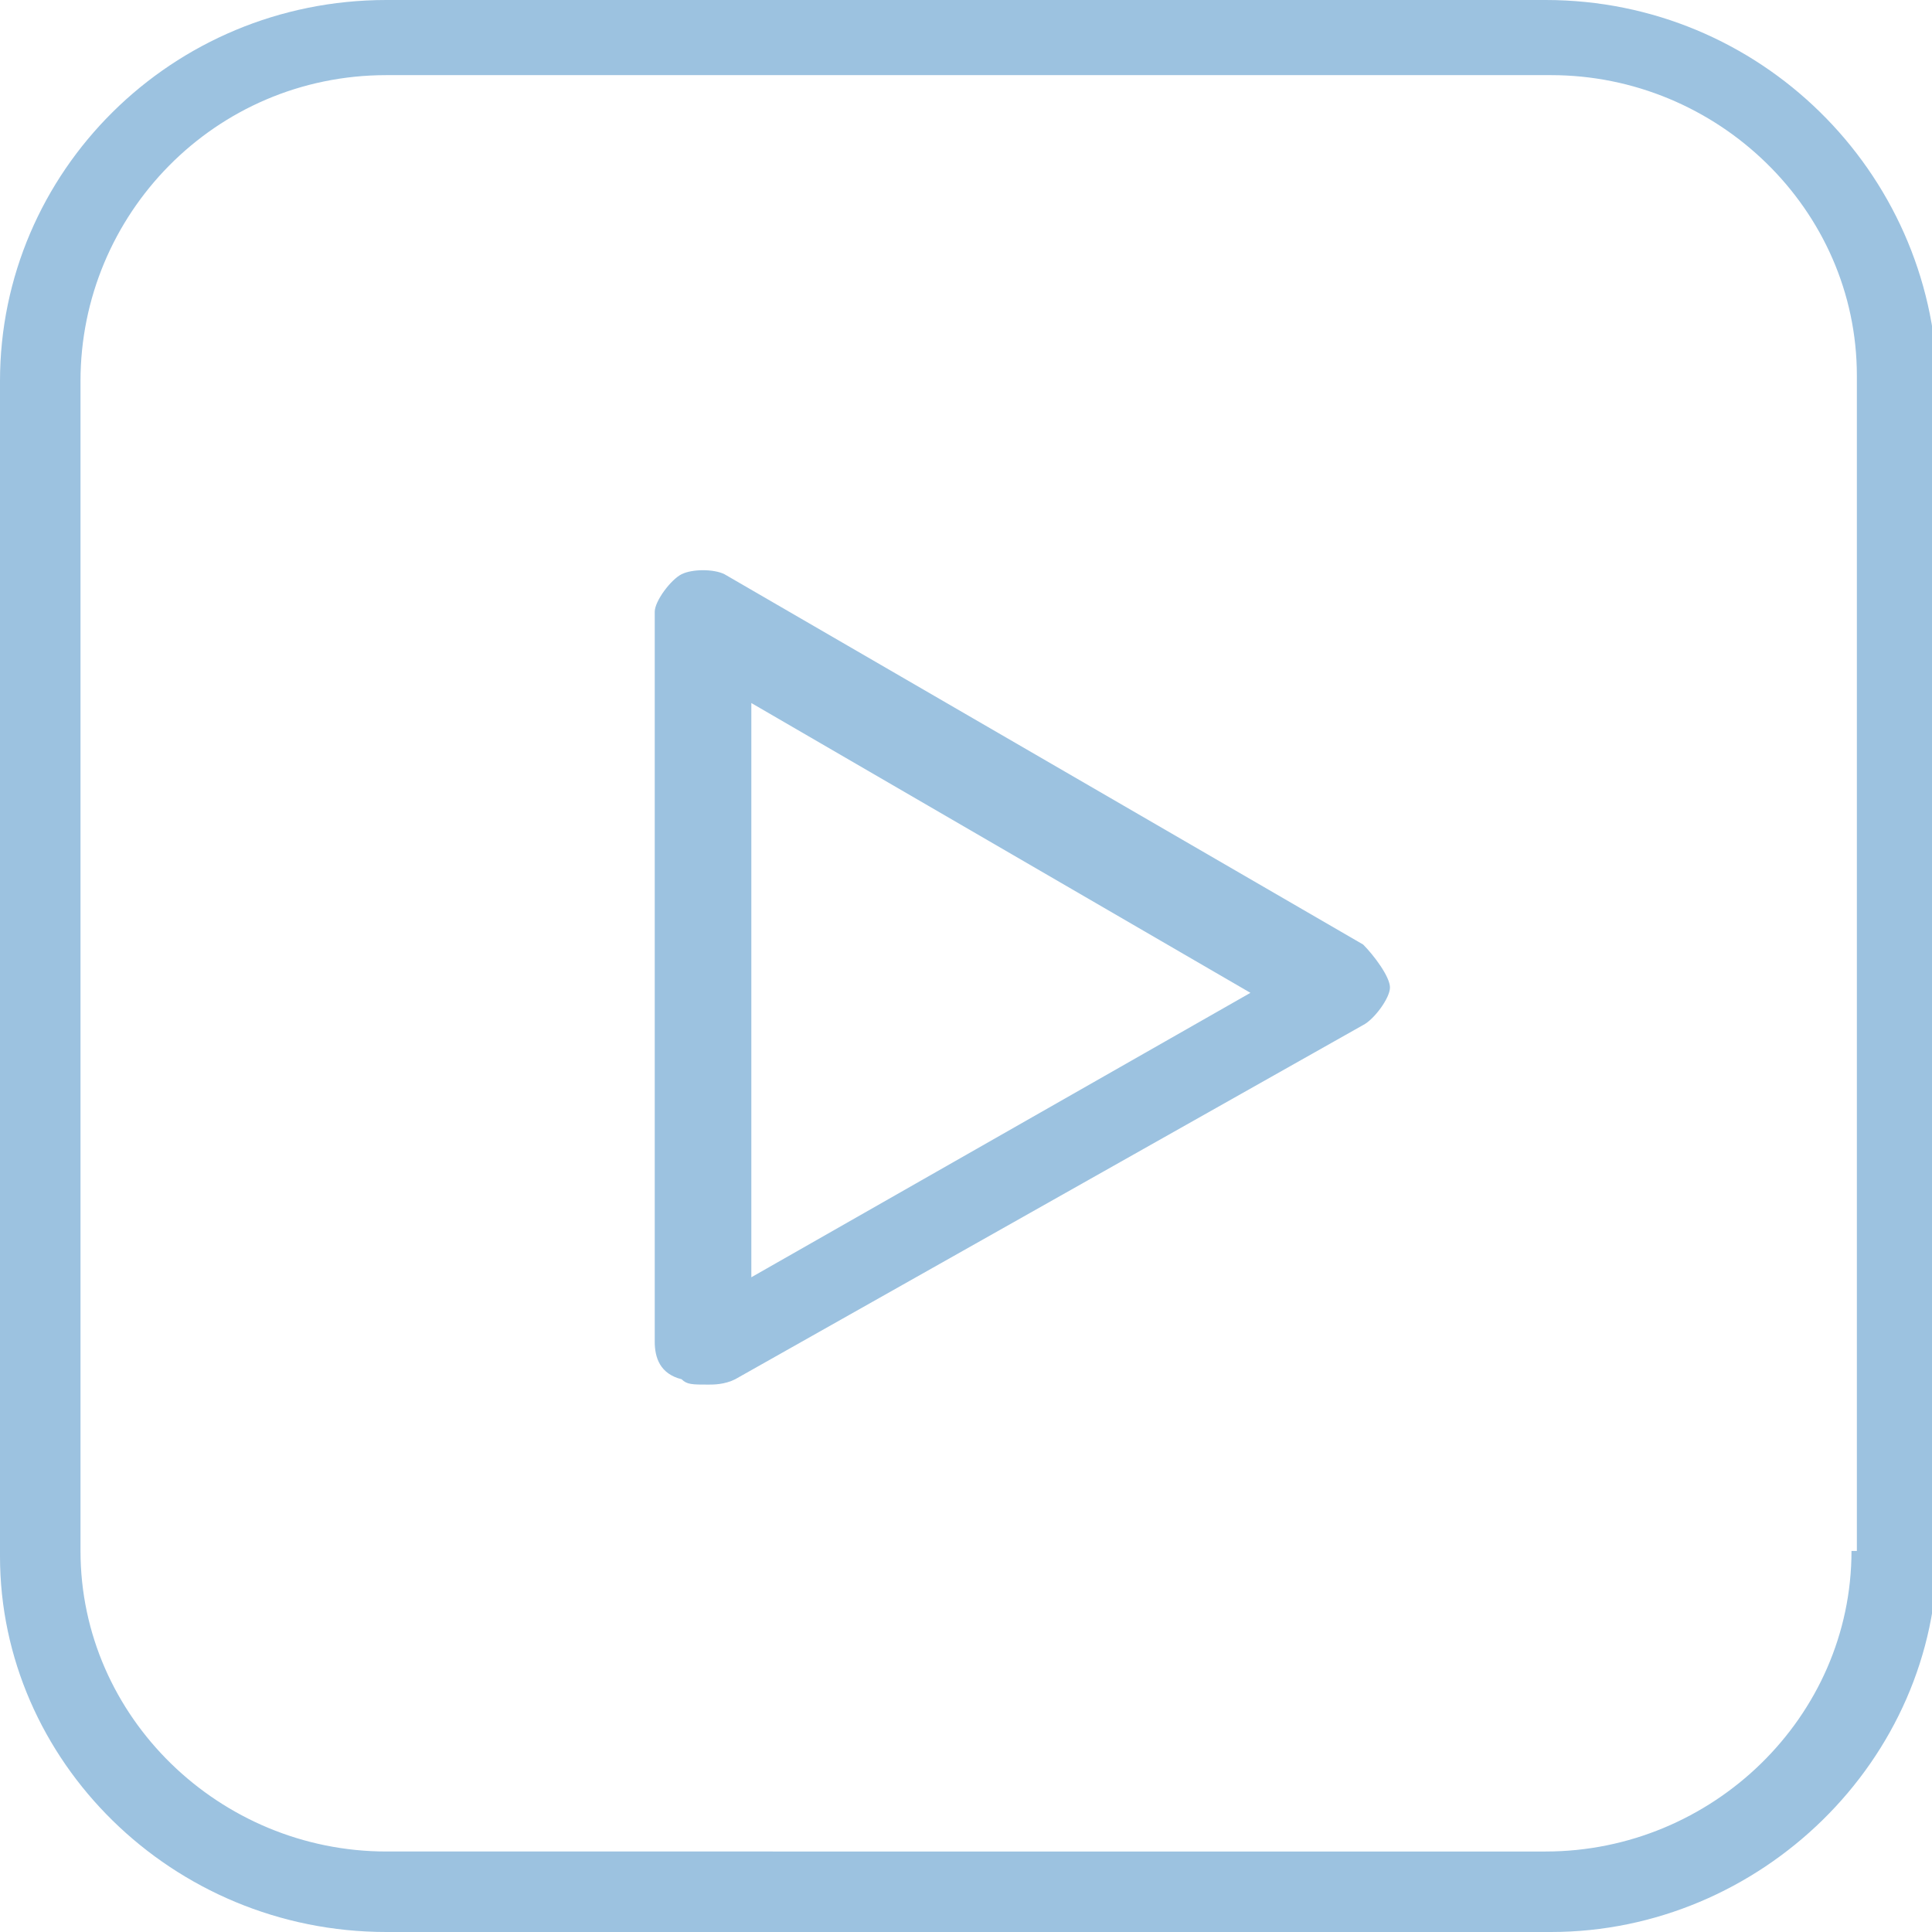 <?xml version="1.0" encoding="UTF-8"?> <!-- Generator: Adobe Illustrator 24.0.2, SVG Export Plug-In . SVG Version: 6.00 Build 0) --> <svg xmlns="http://www.w3.org/2000/svg" xmlns:xlink="http://www.w3.org/1999/xlink" id="Capa_1" x="0px" y="0px" viewBox="0 0 36 36" style="enable-background:new 0 0 36 36;" xml:space="preserve"> <style type="text/css"> .st0{fill:#9CC2E0;} </style> <path class="st0" d="M28.8,0H7.2C3.2,0,0,3.2,0,7.1V29c0,3.8,3.2,7,7.2,7h21.7c3.9,0,7.2-3.2,7.2-7.1V7.1C36,3.2,32.8,0,28.8,0z M34.5,28.9c0,3.1-2.6,5.6-5.7,5.6H7.2c-3.1,0-5.7-2.5-5.7-5.6V7.1C1.5,4,4,1.4,7.2,1.4h21.7c3.1,0,5.7,2.5,5.7,5.6v21.9H34.5z"></path> <path class="st0" d="M25.4,17.6l-11.9-6.9c-0.2-0.1-0.6-0.1-0.8,0c-0.2,0.1-0.5,0.5-0.5,0.7v13.6c0,0.3,0.1,0.6,0.5,0.7 c0.1,0.1,0.2,0.1,0.5,0.1c0.1,0,0.3,0,0.5-0.1l11.7-6.6c0.2-0.1,0.5-0.5,0.5-0.7C25.9,18.2,25.6,17.8,25.4,17.6z M14,23.8V13.1 l9.3,5.4L14,23.8z"></path> </svg> 